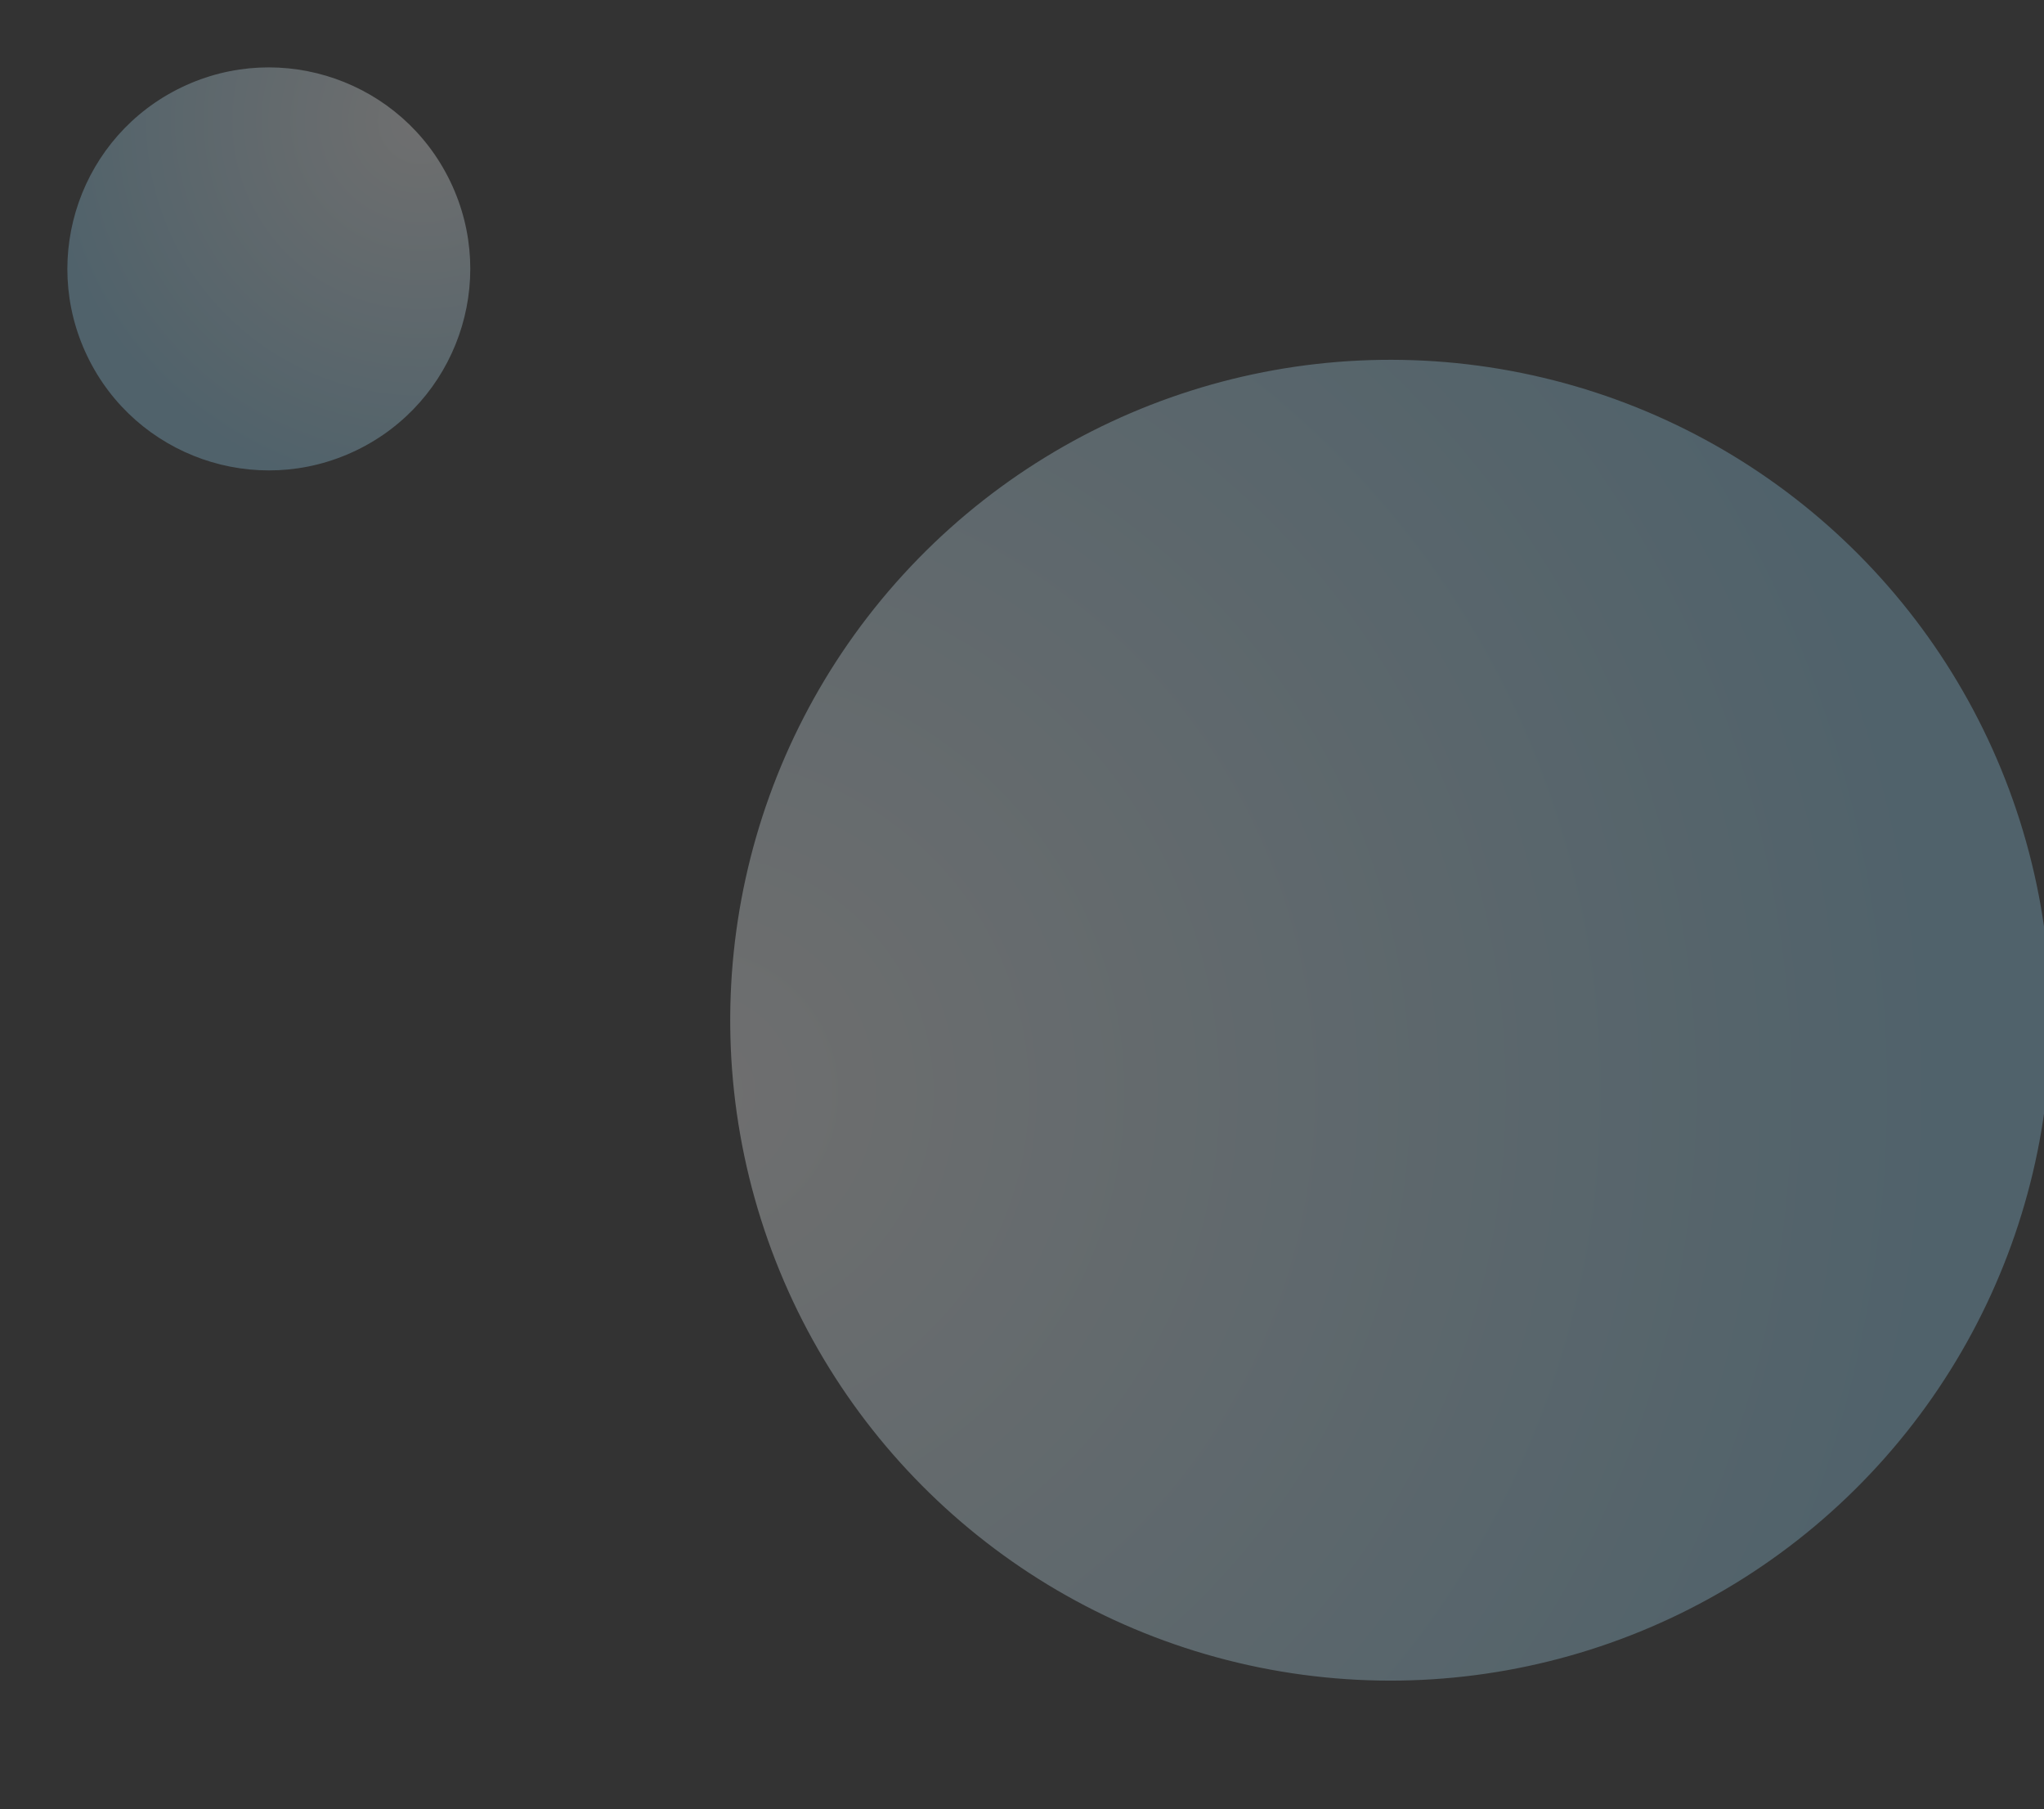 <svg width="226" height="200" viewBox="0 0 226 200" fill="none" xmlns="http://www.w3.org/2000/svg">
<rect x="0" y="0" width="226" height="200" fill="#333333" stroke="none"/>
<circle cx="153.739" cy="112.773" r="73" transform="rotate(-77.585 153.739 112.773)" fill="url(#paint0_radial_6_2155)" fill-opacity="0.3"/>
<circle cx="29.723" cy="29.724" r="22.27" transform="rotate(64.308 29.723 29.724)" fill="url(#paint1_radial_6_2155)" fill-opacity="0.3"/>
<defs>
<radialGradient id="paint0_radial_6_2155" cx="0" cy="0" r="1" gradientUnits="userSpaceOnUse" gradientTransform="translate(129.405 39.773) rotate(68.261) scale(135.377)">
<stop stop-color="#FAFAFA"/>
<stop offset="1" stop-color="#94CFEB"/>
</radialGradient>
<radialGradient id="paint1_radial_6_2155" cx="0" cy="0" r="1" gradientUnits="userSpaceOnUse" gradientTransform="translate(22.3 7.453) rotate(68.261) scale(41.3)">
<stop stop-color="#FAFAFA"/>
<stop offset="1" stop-color="#94CFEB"/>
</radialGradient>
</defs>
</svg>
